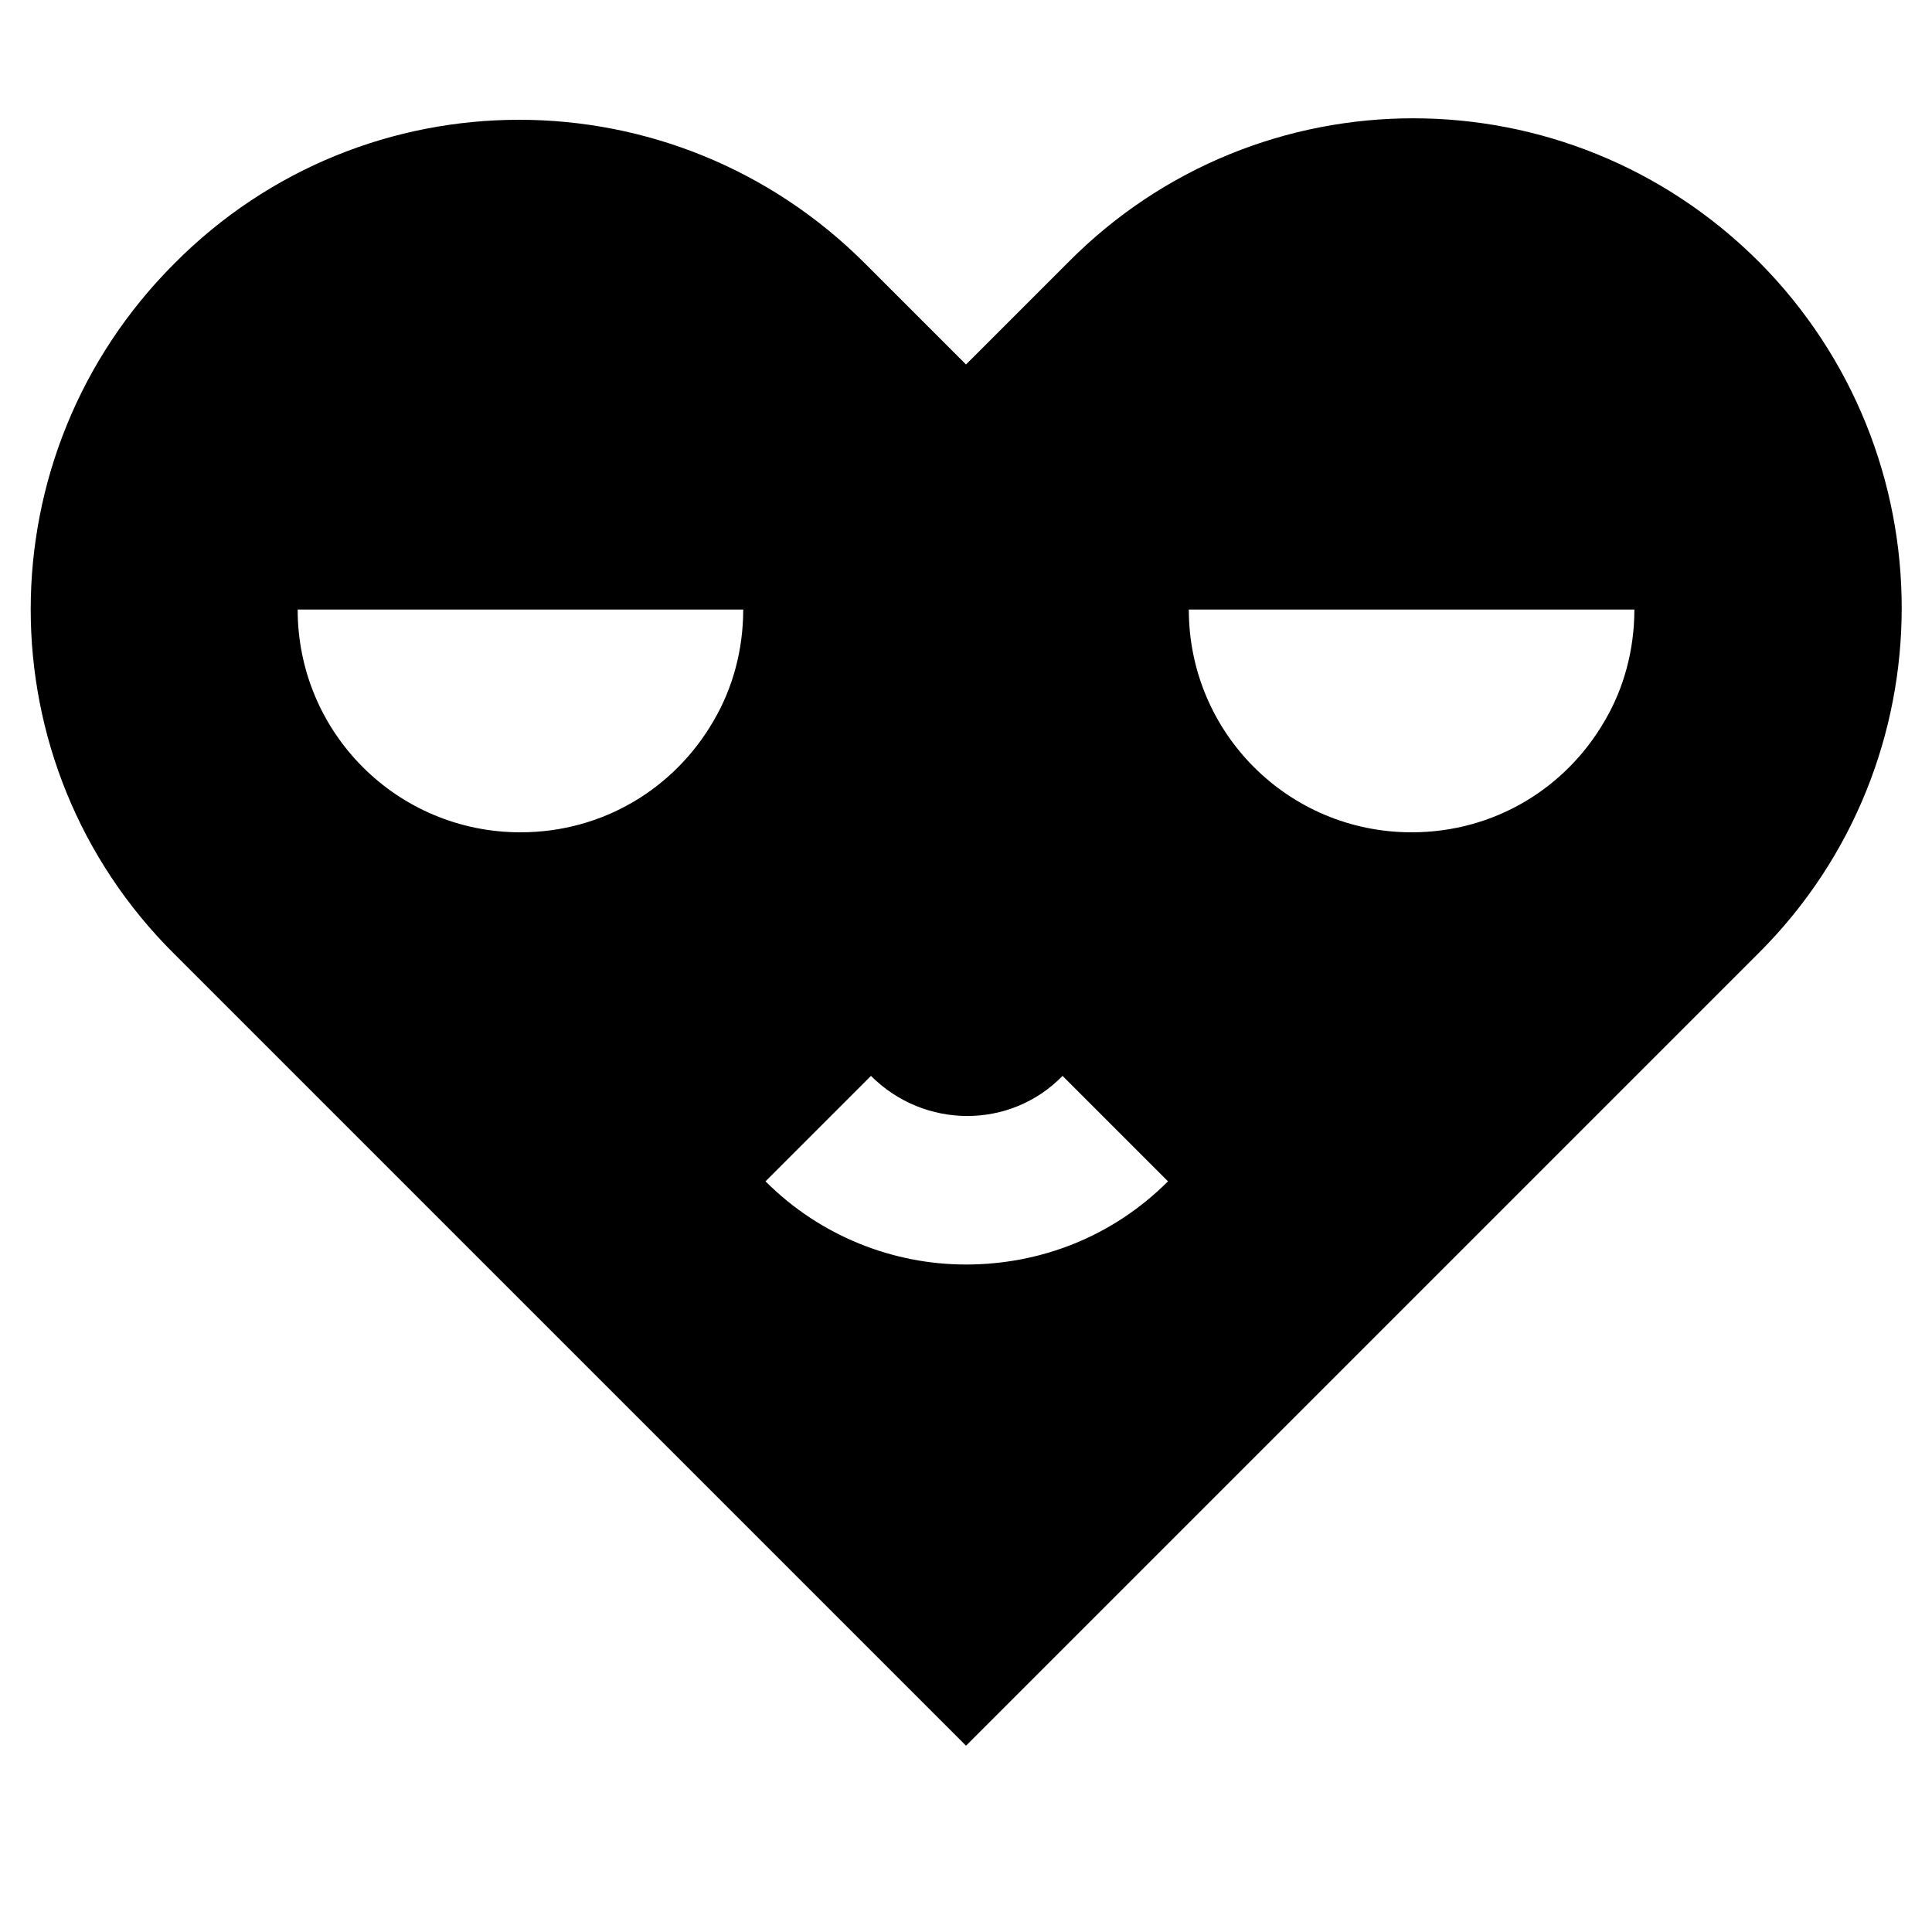 <?xml version="1.0" encoding="UTF-8"?>
<!-- Uploaded to: ICON Repo, www.iconrepo.com, Generator: ICON Repo Mixer Tools -->
<svg fill="#000000" width="800px" height="800px" version="1.1" viewBox="144 144 512 512" xmlns="http://www.w3.org/2000/svg">
 <path d="m610.18 213.43c-50.773-50.773-132.64-50.773-183.02 0l-27.156 27.16-26.766-26.766c-50.773-50.773-132.64-50.773-183.02 0-50.773 50.773-50.773 132.64 0 183.02l209.79 209.79 210.18-210.18c50.379-50.383 50.379-132.25-0.004-183.03zm-277.09 121.62c-10.234 17.711-29.125 29.52-51.168 29.52-32.668 0-59.039-26.371-59.039-59.039h118.08c-0.004 10.625-2.758 20.859-7.875 29.52zm66.914 144.06c-19.285 0-38.574-7.477-53.137-22.043l27.945-27.945c14.168 14.168 37 14.168 50.773 0l27.945 27.945c-14.957 14.957-34.242 22.043-53.527 22.043zm169.25-144.06c-10.234 17.711-29.125 29.52-51.168 29.52-32.668 0-59.039-26.371-59.039-59.039h118.08c-0.004 10.625-2.758 20.859-7.875 29.52z"/>
</svg>